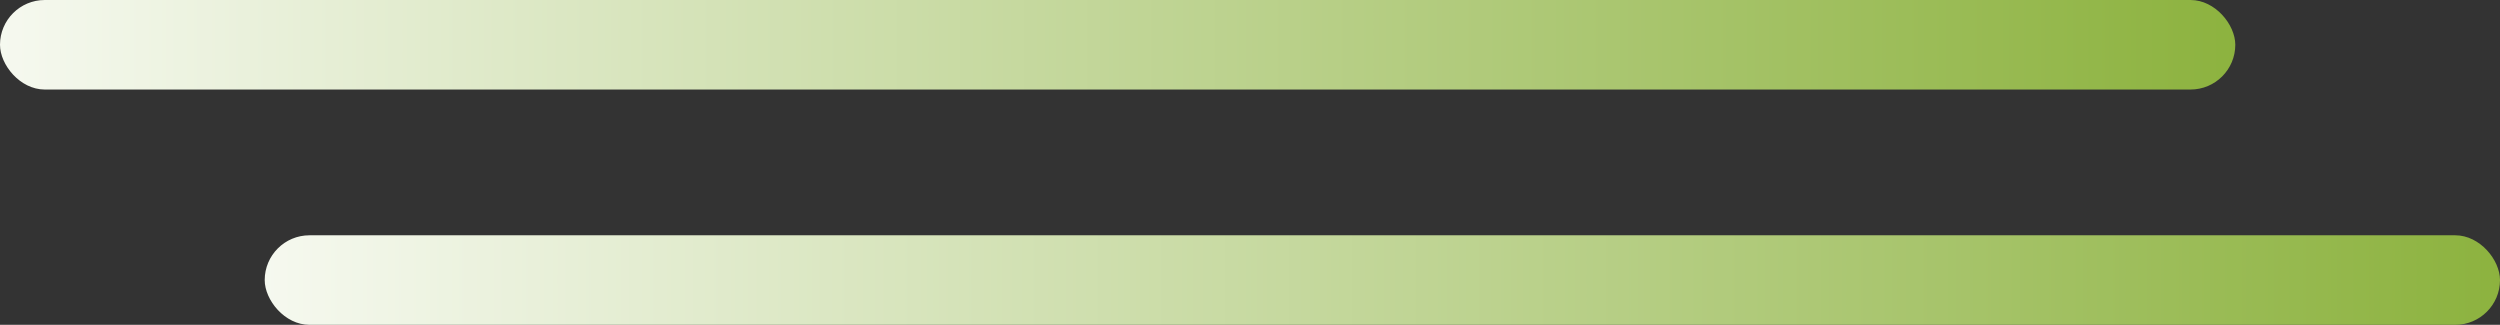 <?xml version="1.0" encoding="UTF-8"?> <svg xmlns="http://www.w3.org/2000/svg" xmlns:xlink="http://www.w3.org/1999/xlink" width="85" height="11.044" viewBox="0 0 85 11.044"><rect x="0" y="0" width="85" height="11.044" fill="#333333" stroke="none"/><defs><linearGradient id="linear-gradient" x1="1" y1="1" x2="-0.083" y2="1" gradientUnits="objectBoundingBox"><stop offset="0" stop-color="#8cb23e"></stop><stop offset="1" stop-color="#fff"></stop></linearGradient></defs><g id="Group_24485" data-name="Group 24485" transform="translate(-1507 -2215.956)"><g id="Group_24151" data-name="Group 24151" transform="translate(1592 2900.483) rotate(180)"><rect id="Rectangle_2546" data-name="Rectangle 2546" width="76" height="3.044" rx="1.522" transform="translate(76 676.527) rotate(180)" fill="url(#linear-gradient)"></rect></g><g id="Group_24152" data-name="Group 24152" transform="translate(1583 2892.483) rotate(180)"><rect id="Rectangle_2546-2" data-name="Rectangle 2546" width="76" height="3.044" rx="1.522" transform="translate(76 676.527) rotate(180)" fill="url(#linear-gradient)"></rect></g></g></svg> 